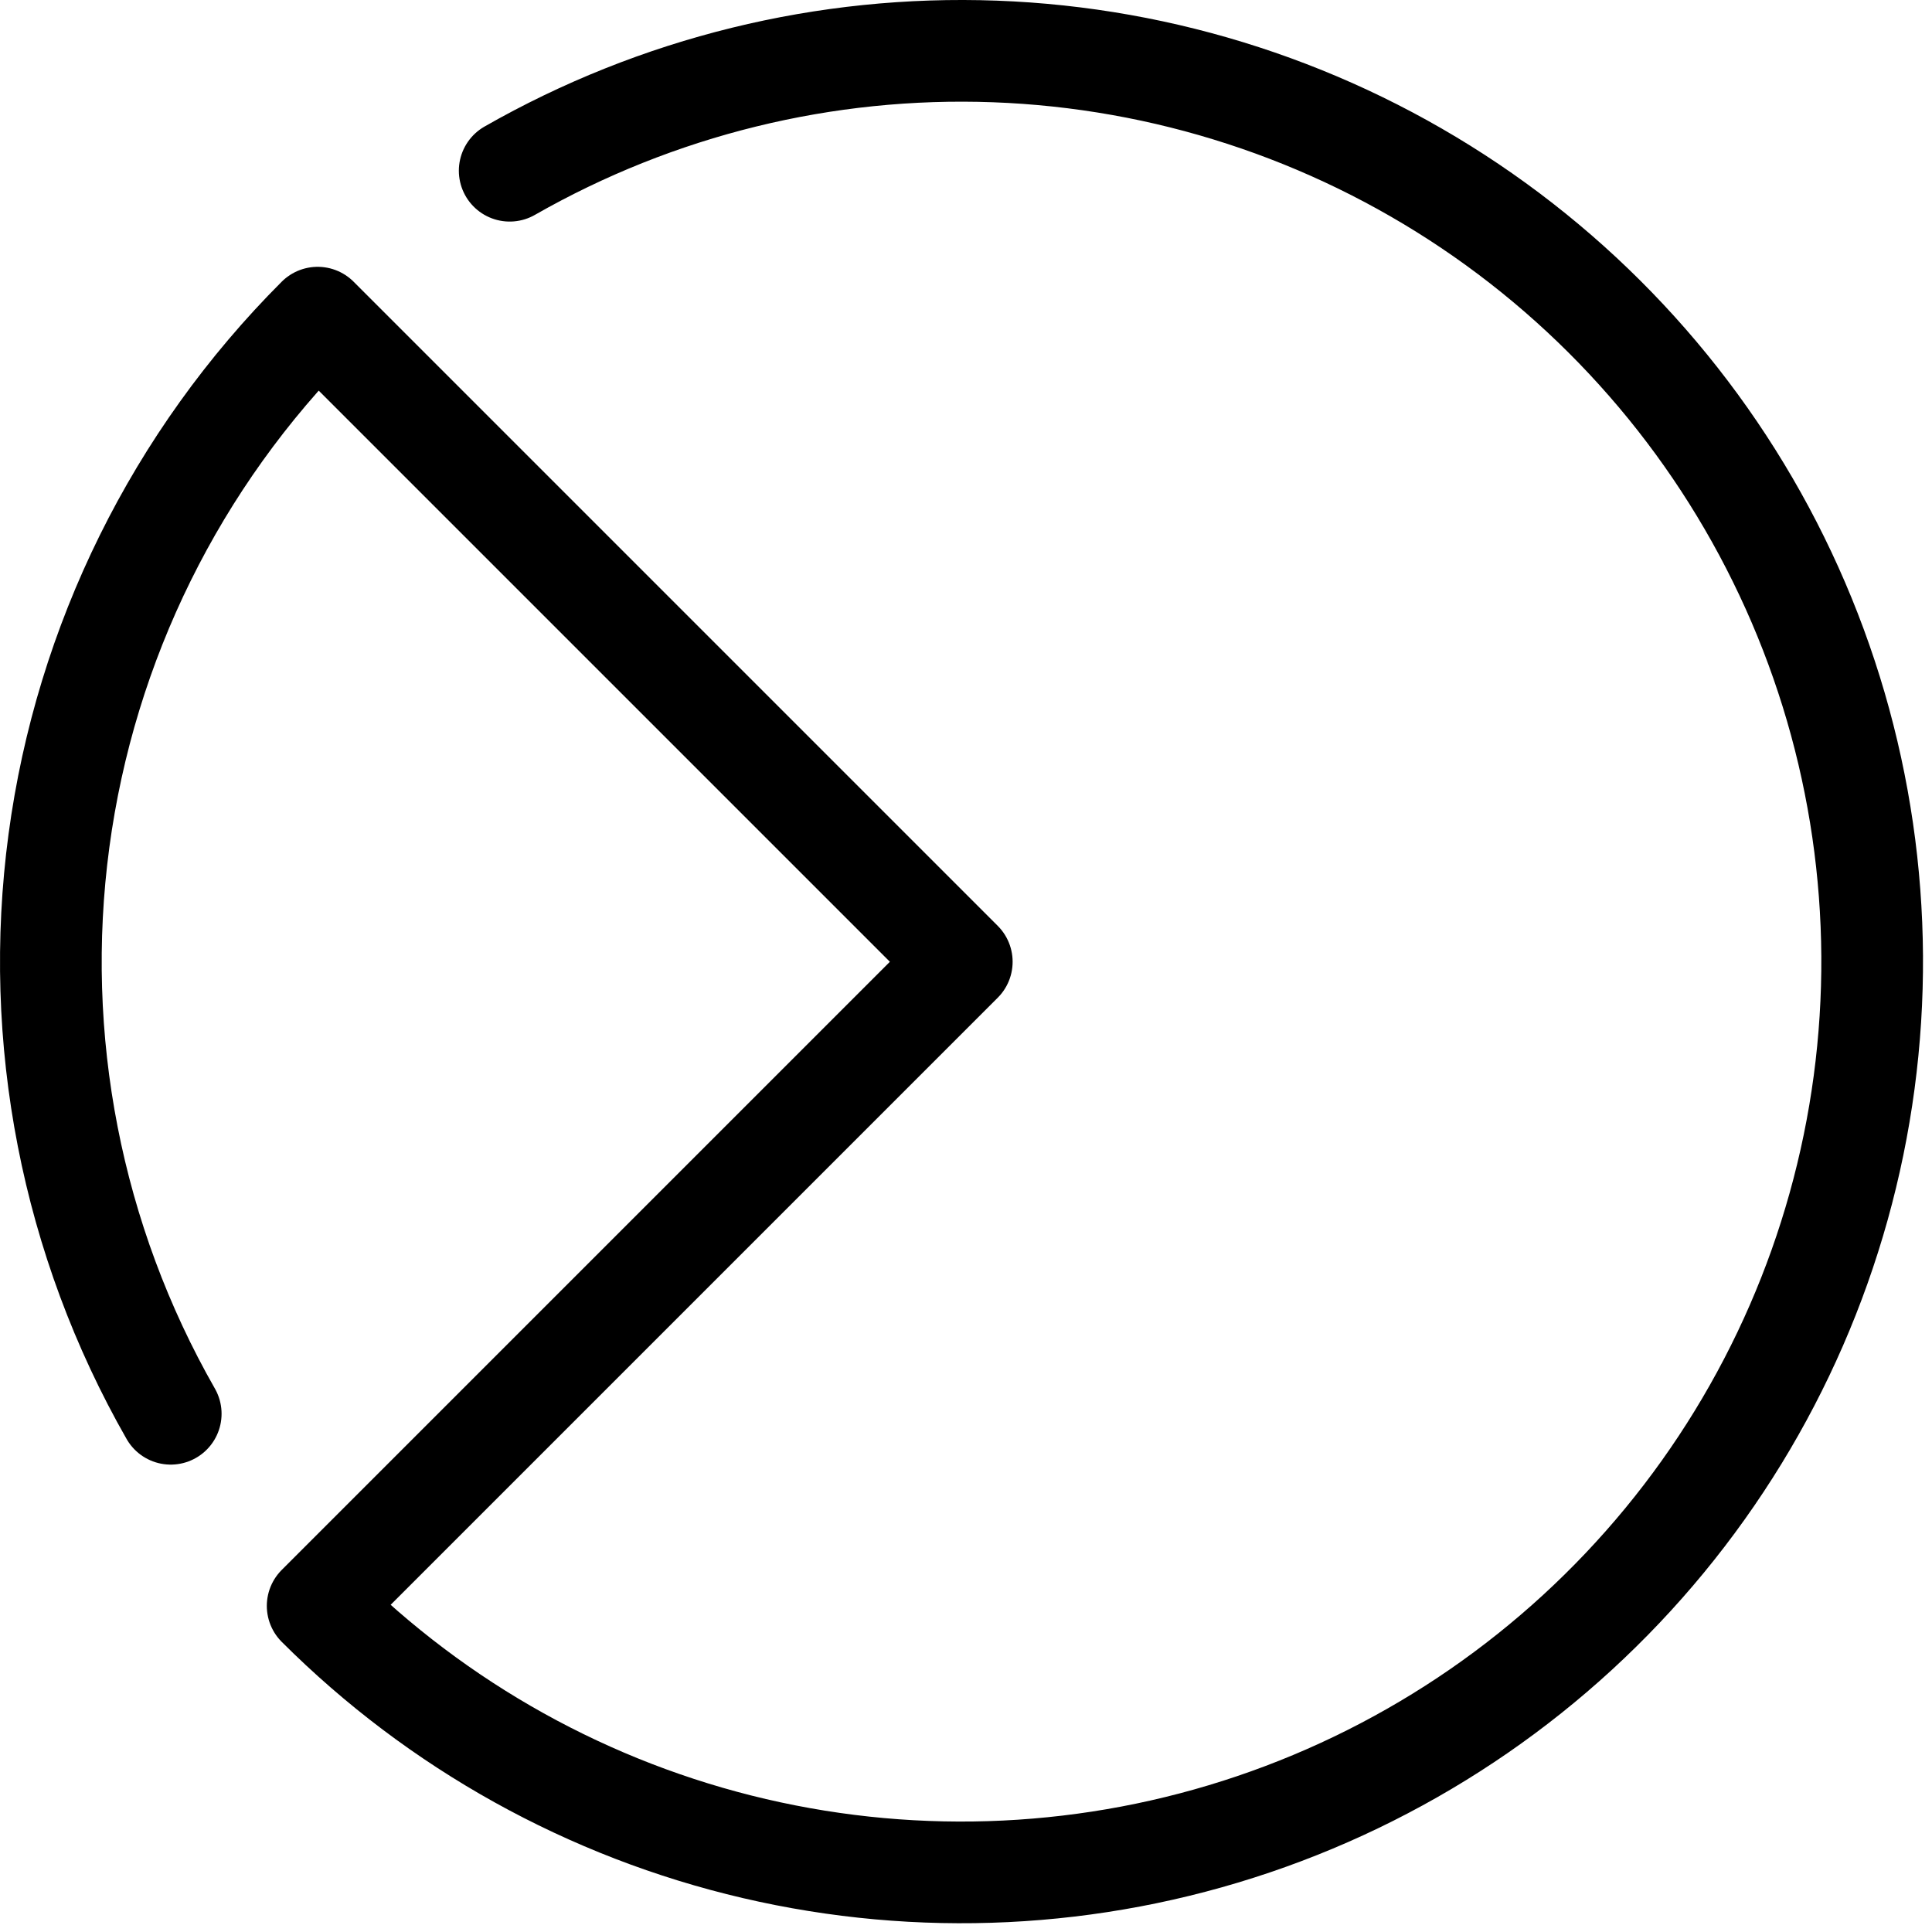 <?xml version="1.0" encoding="UTF-8"?> <svg xmlns="http://www.w3.org/2000/svg" width="38" height="38" viewBox="0 0 38 38" fill="none"> <path d="M3.358 27.807C1.409 24.394 0.637 20.435 1.159 16.539C1.681 12.644 3.469 9.028 6.248 6.248L18.917 18.917L6.248 31.586C8.61 33.946 11.585 35.6 14.838 36.359C18.09 37.118 21.49 36.953 24.653 35.882C27.817 34.811 30.618 32.877 32.74 30.299C34.863 27.721 36.222 24.6 36.665 21.29C37.108 17.98 36.617 14.611 35.247 11.566C33.877 8.52 31.683 5.918 28.913 4.053C26.142 2.188 22.905 1.135 19.568 1.012C16.23 0.889 12.925 1.702 10.025 3.358" stroke="black" stroke-width="2" stroke-linecap="round" stroke-linejoin="round"></path> </svg> 